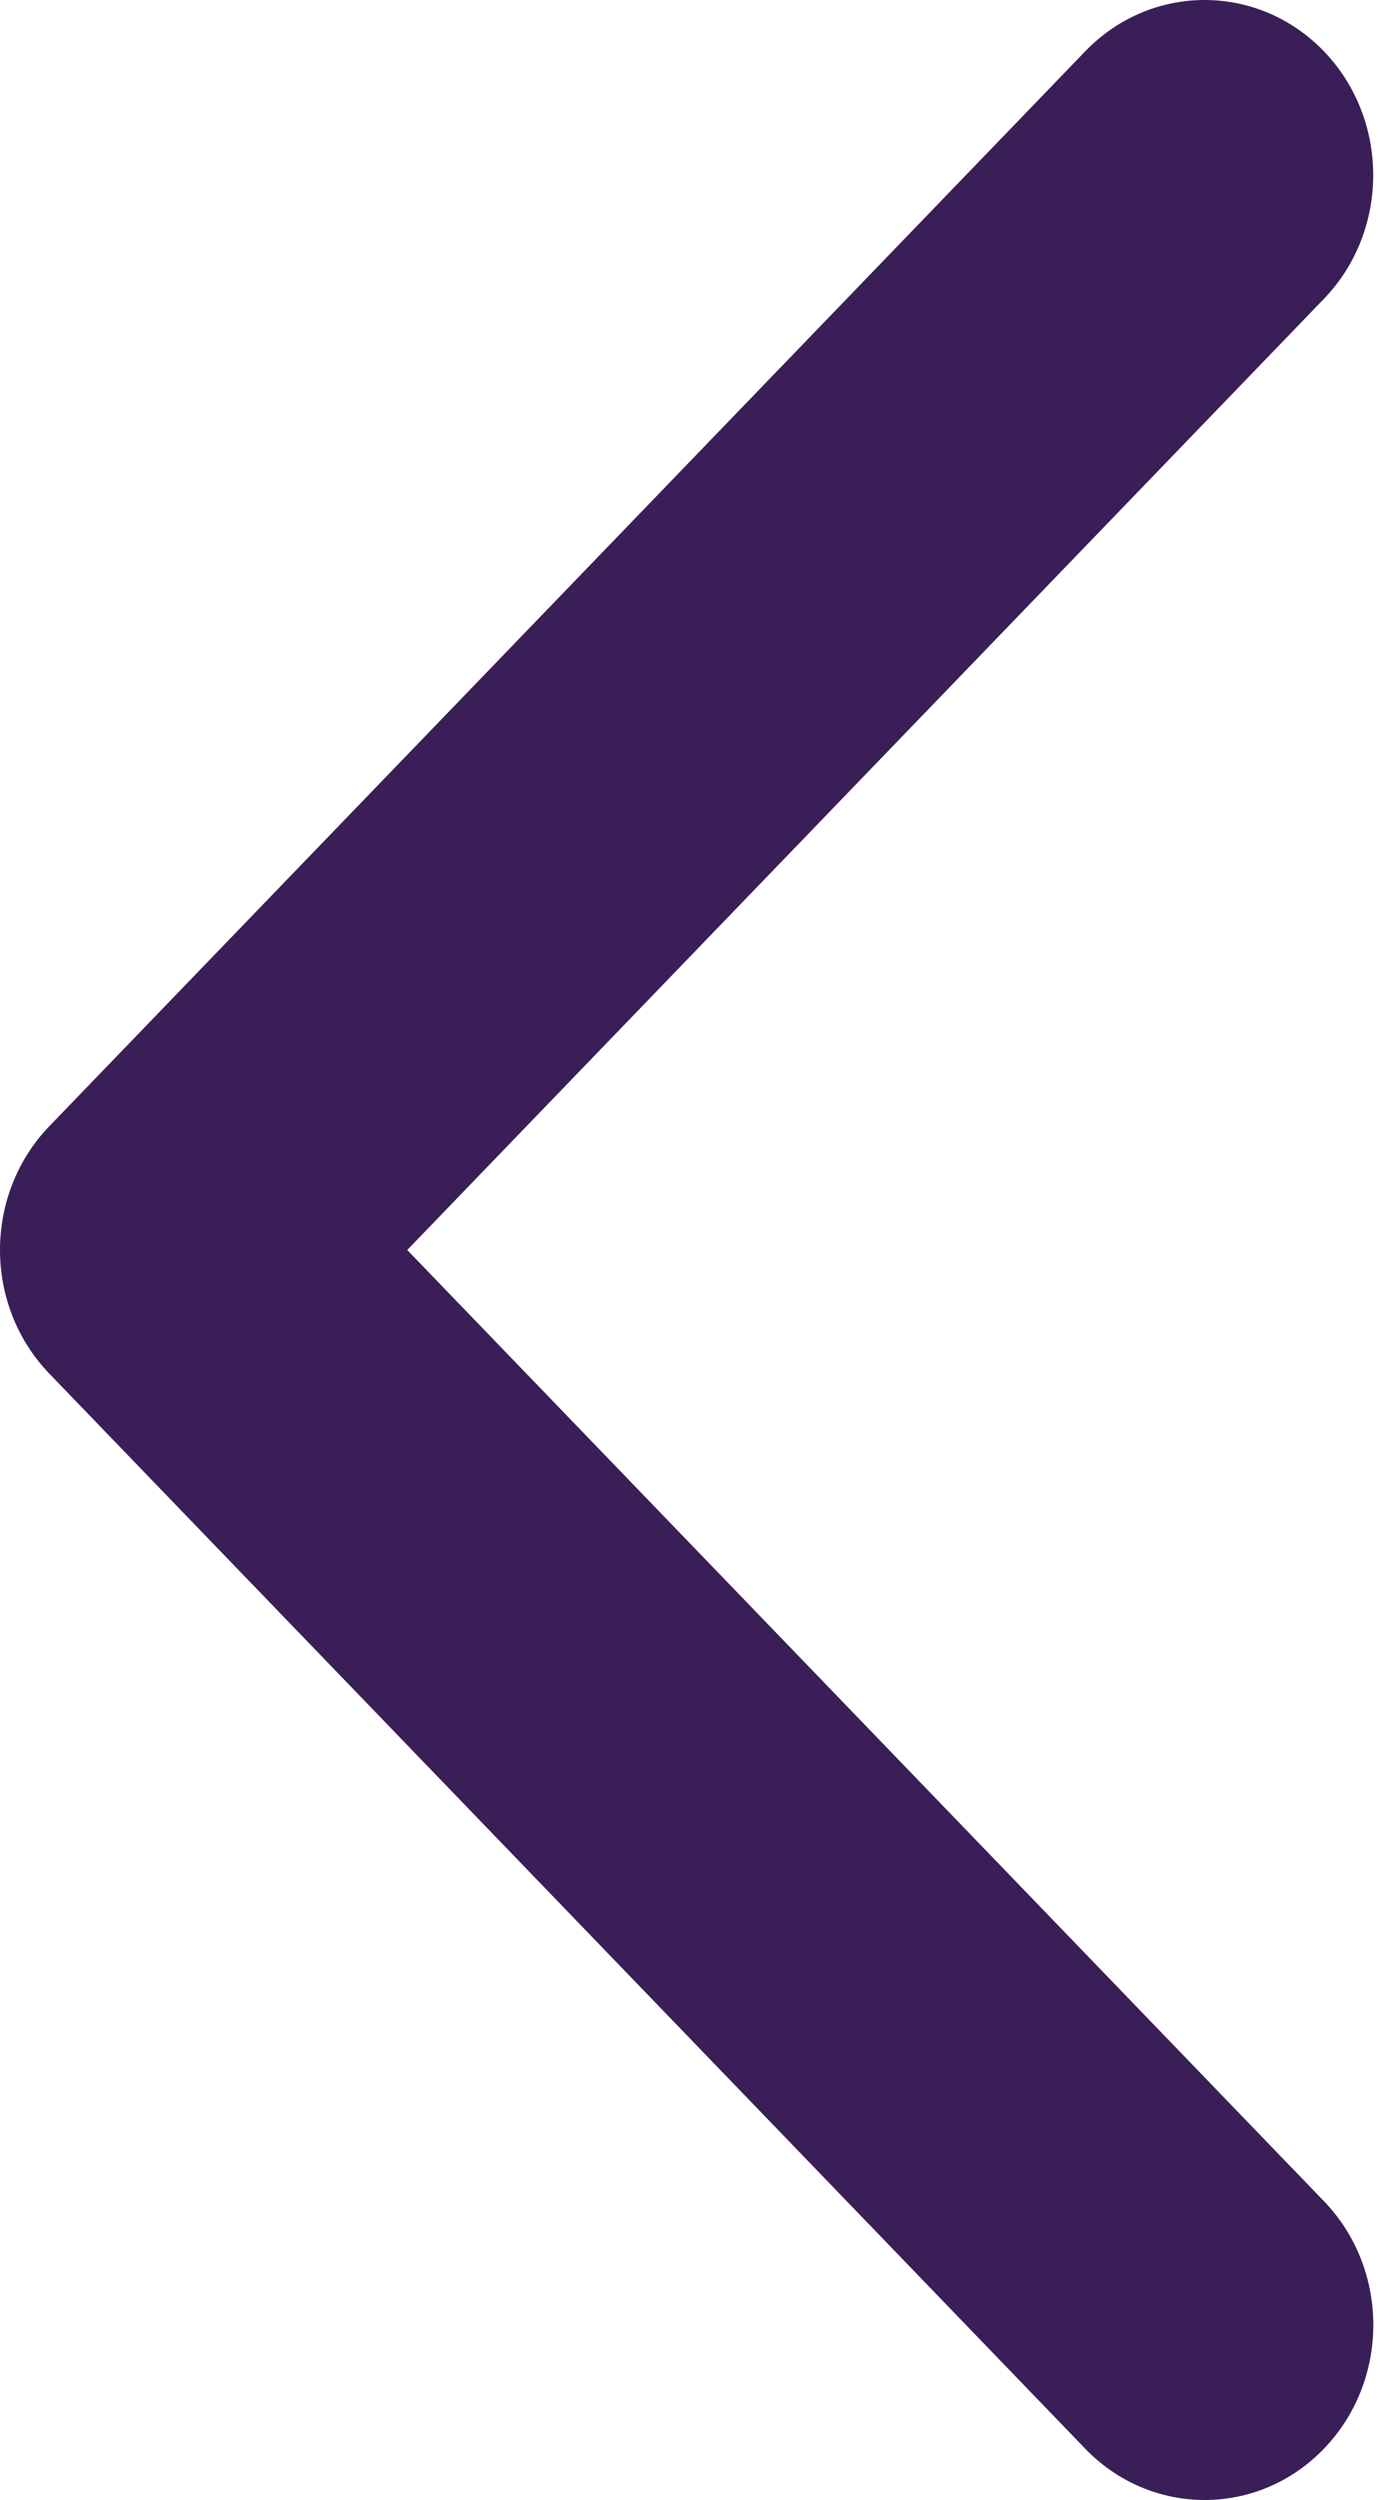 <?xml version="1.0" encoding="UTF-8" standalone="no"?>
<!DOCTYPE svg PUBLIC "-//W3C//DTD SVG 1.1//EN" "http://www.w3.org/Graphics/SVG/1.1/DTD/svg11.dtd">
<svg width="100%" height="100%" viewBox="0 0 10 18" version="1.1" xmlns="http://www.w3.org/2000/svg" xmlns:xlink="http://www.w3.org/1999/xlink" xml:space="preserve" xmlns:serif="http://www.serif.com/" style="fill-rule:evenodd;clip-rule:evenodd;stroke-linejoin:round;stroke-miterlimit:2;">
    <g transform="matrix(1,0,0,1,0,-2.5e-06)">
        <path id="Vector" d="M-0,9C-0,9.323 0.119,9.645 0.356,9.891L7.819,17.631C8.294,18.123 9.064,18.123 9.538,17.631C10.013,17.139 10.013,16.34 9.538,15.848L2.934,9L9.538,2.152C10.012,1.66 10.012,0.862 9.538,0.369C9.063,-0.123 8.294,-0.123 7.819,0.369L0.355,8.109C0.118,8.355 -0,8.678 -0,9Z" style="fill:rgb(57,30,88);fill-rule:nonzero;"/>
    </g>
</svg>
